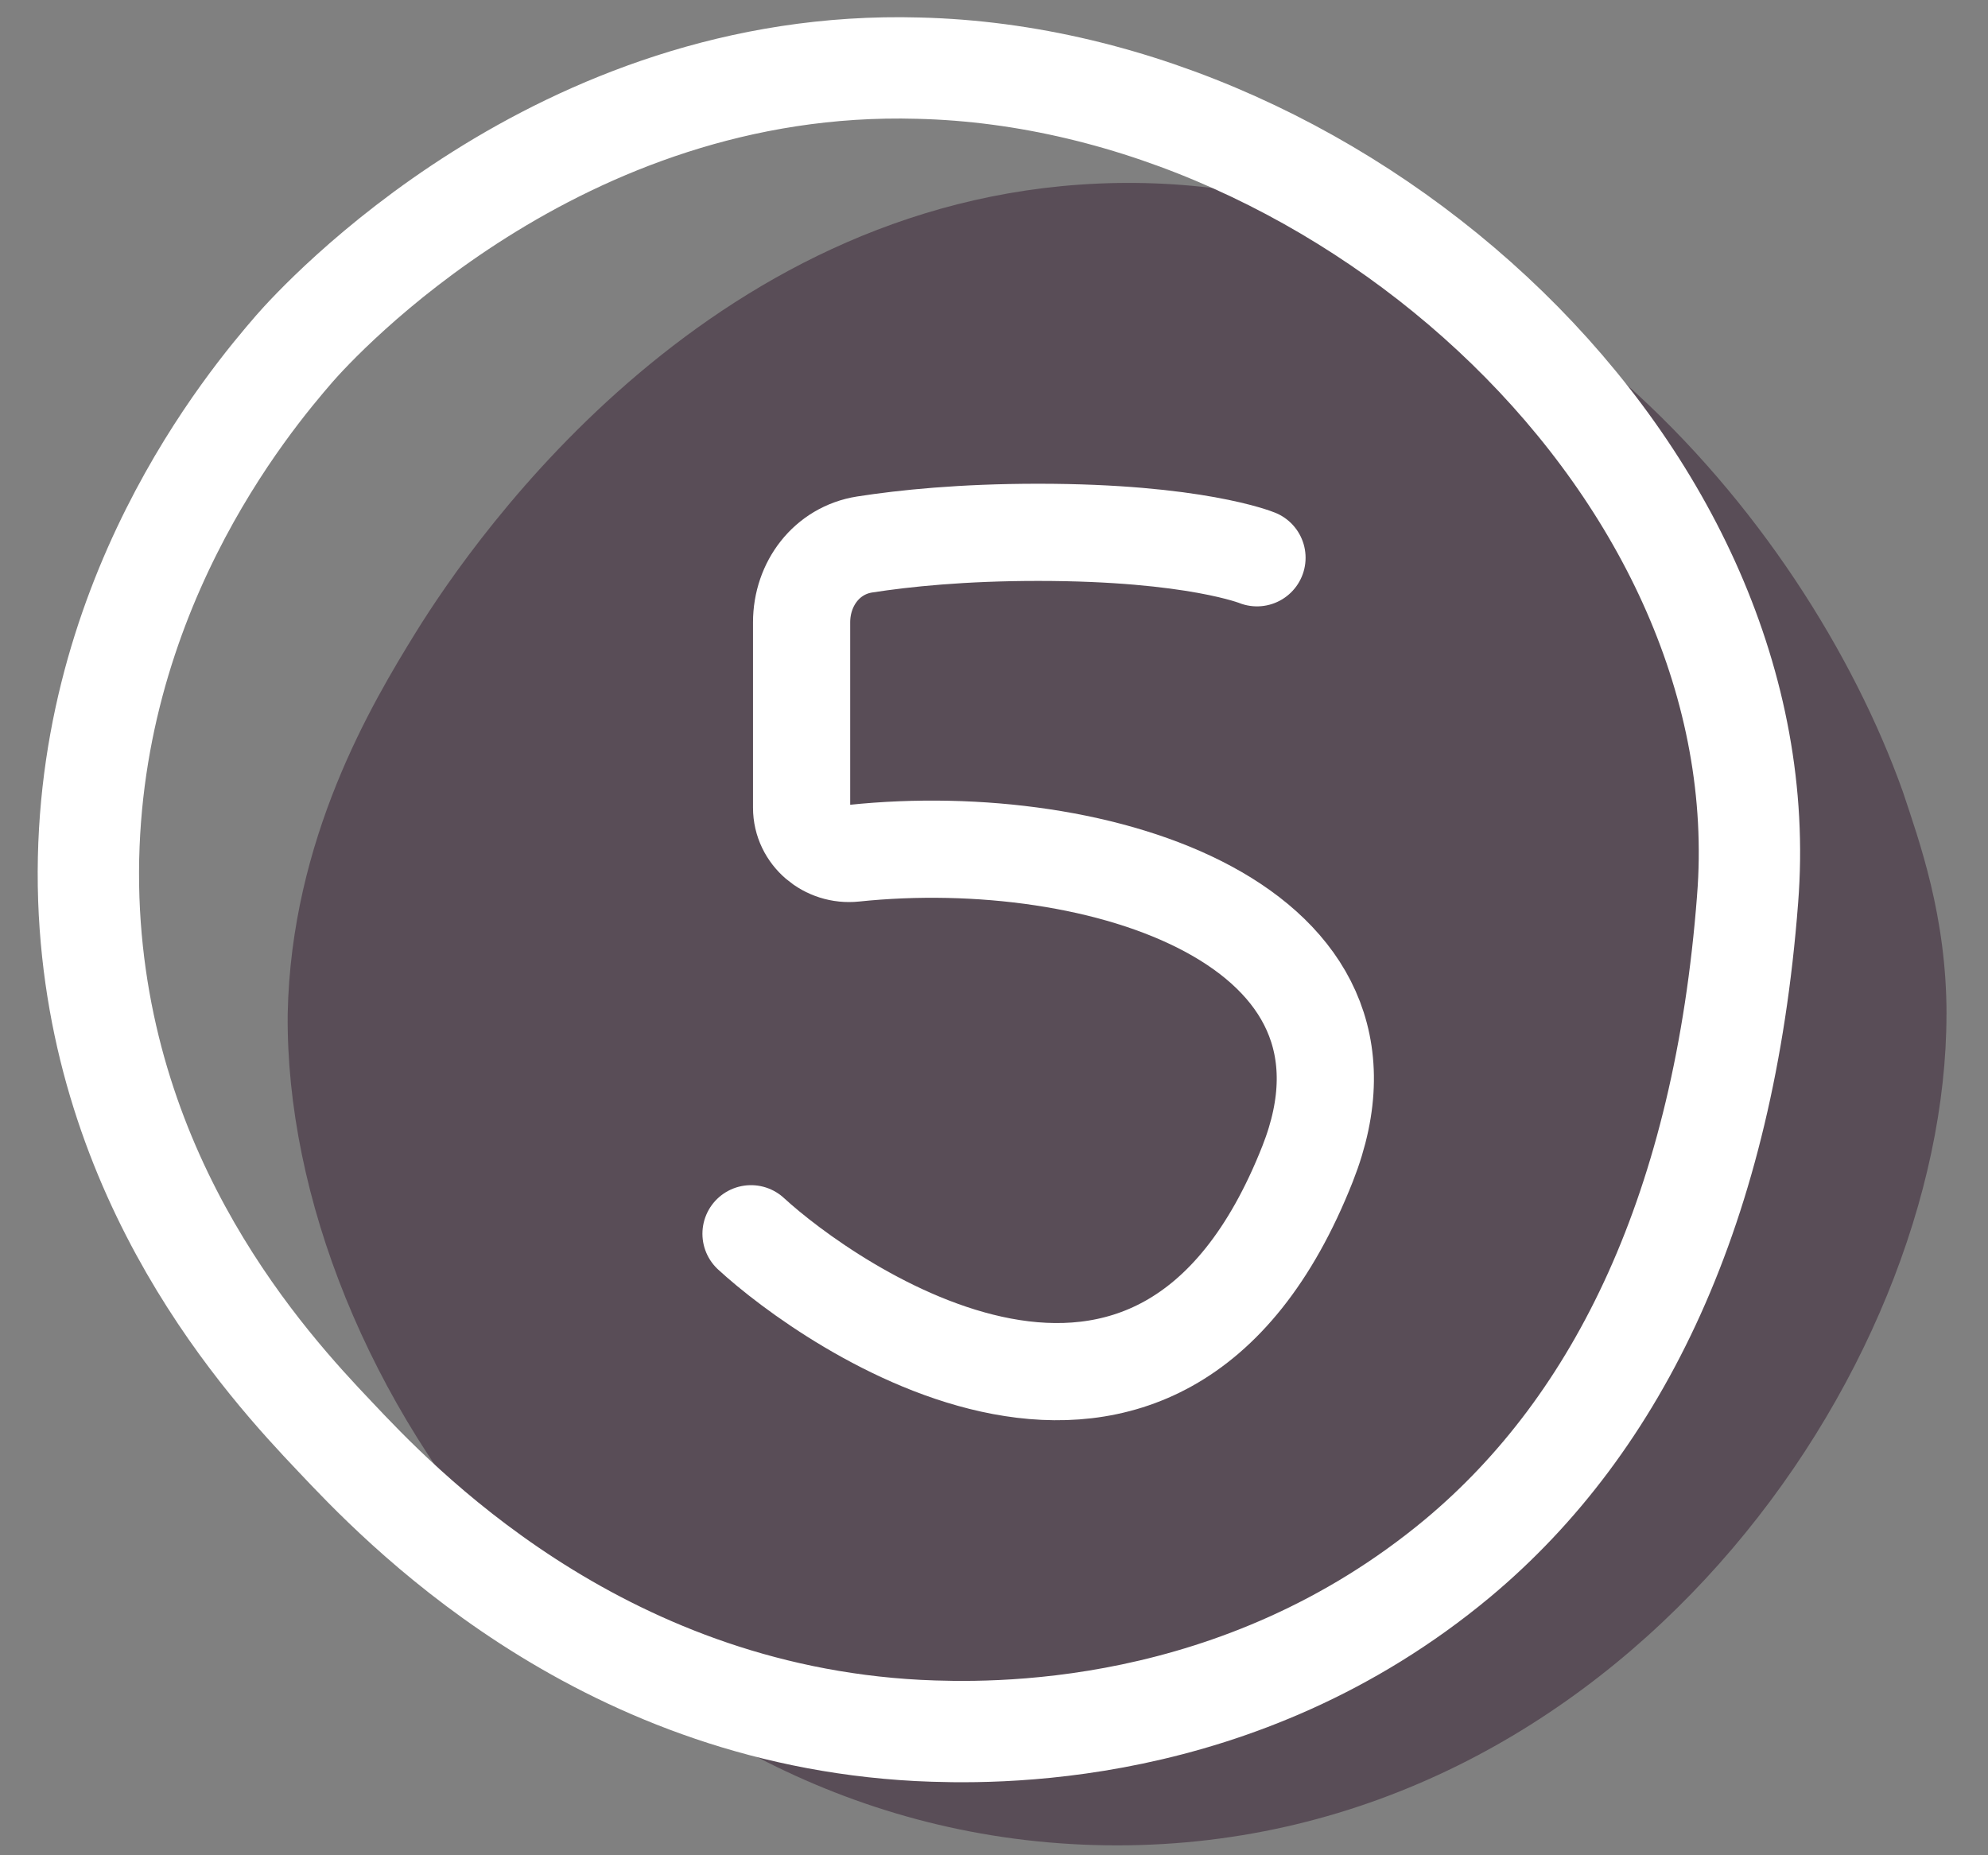 <svg width="45" height="42" fill="none" xmlns="http://www.w3.org/2000/svg"><rect width="100%" height="100%" fill="#808080" stroke="none"/><path d="M44.06 22.96c0 8.108-7.479 18.816-18.774 18.816-11.295 0-18.85-10.555-18.774-18.816.077-3.978 1.908-7.037 2.9-8.644 1.374-2.218 6.793-10.02 15.874-10.173 9.082-.153 15.57 7.573 17.783 13.769.381 1.147.992 2.83.992 5.048z" fill="#594D57"/><path d="M39.558 20.36c-.534 6.96-2.9 11.855-6.563 14.915-4.96 4.13-10.608 3.977-12.211 3.9-7.327-.381-11.83-5.2-13.203-6.654-1.526-1.606-5.342-5.736-5.571-12.162-.23-6.73 3.663-11.32 4.655-12.468.534-.611 5.953-6.578 14.119-6.348 9.769.23 19.537 9.179 18.774 18.816z" stroke="#fff" stroke-width="2.294" stroke-miterlimit="10" stroke-linecap="round"/><path d="M28.453 12.627s-1.407-.576-4.953-.576c-1.72 0-3.031.136-3.926.275-.86.134-1.429.892-1.429 1.763v4.196c0 .625.567 1.096 1.189 1.03 5.575-.582 12.4 1.619 10.265 7.03C26.232 34.878 18.718 29.513 17 27.93" stroke="#fff" stroke-width="2.2" stroke-linecap="round"/></svg>